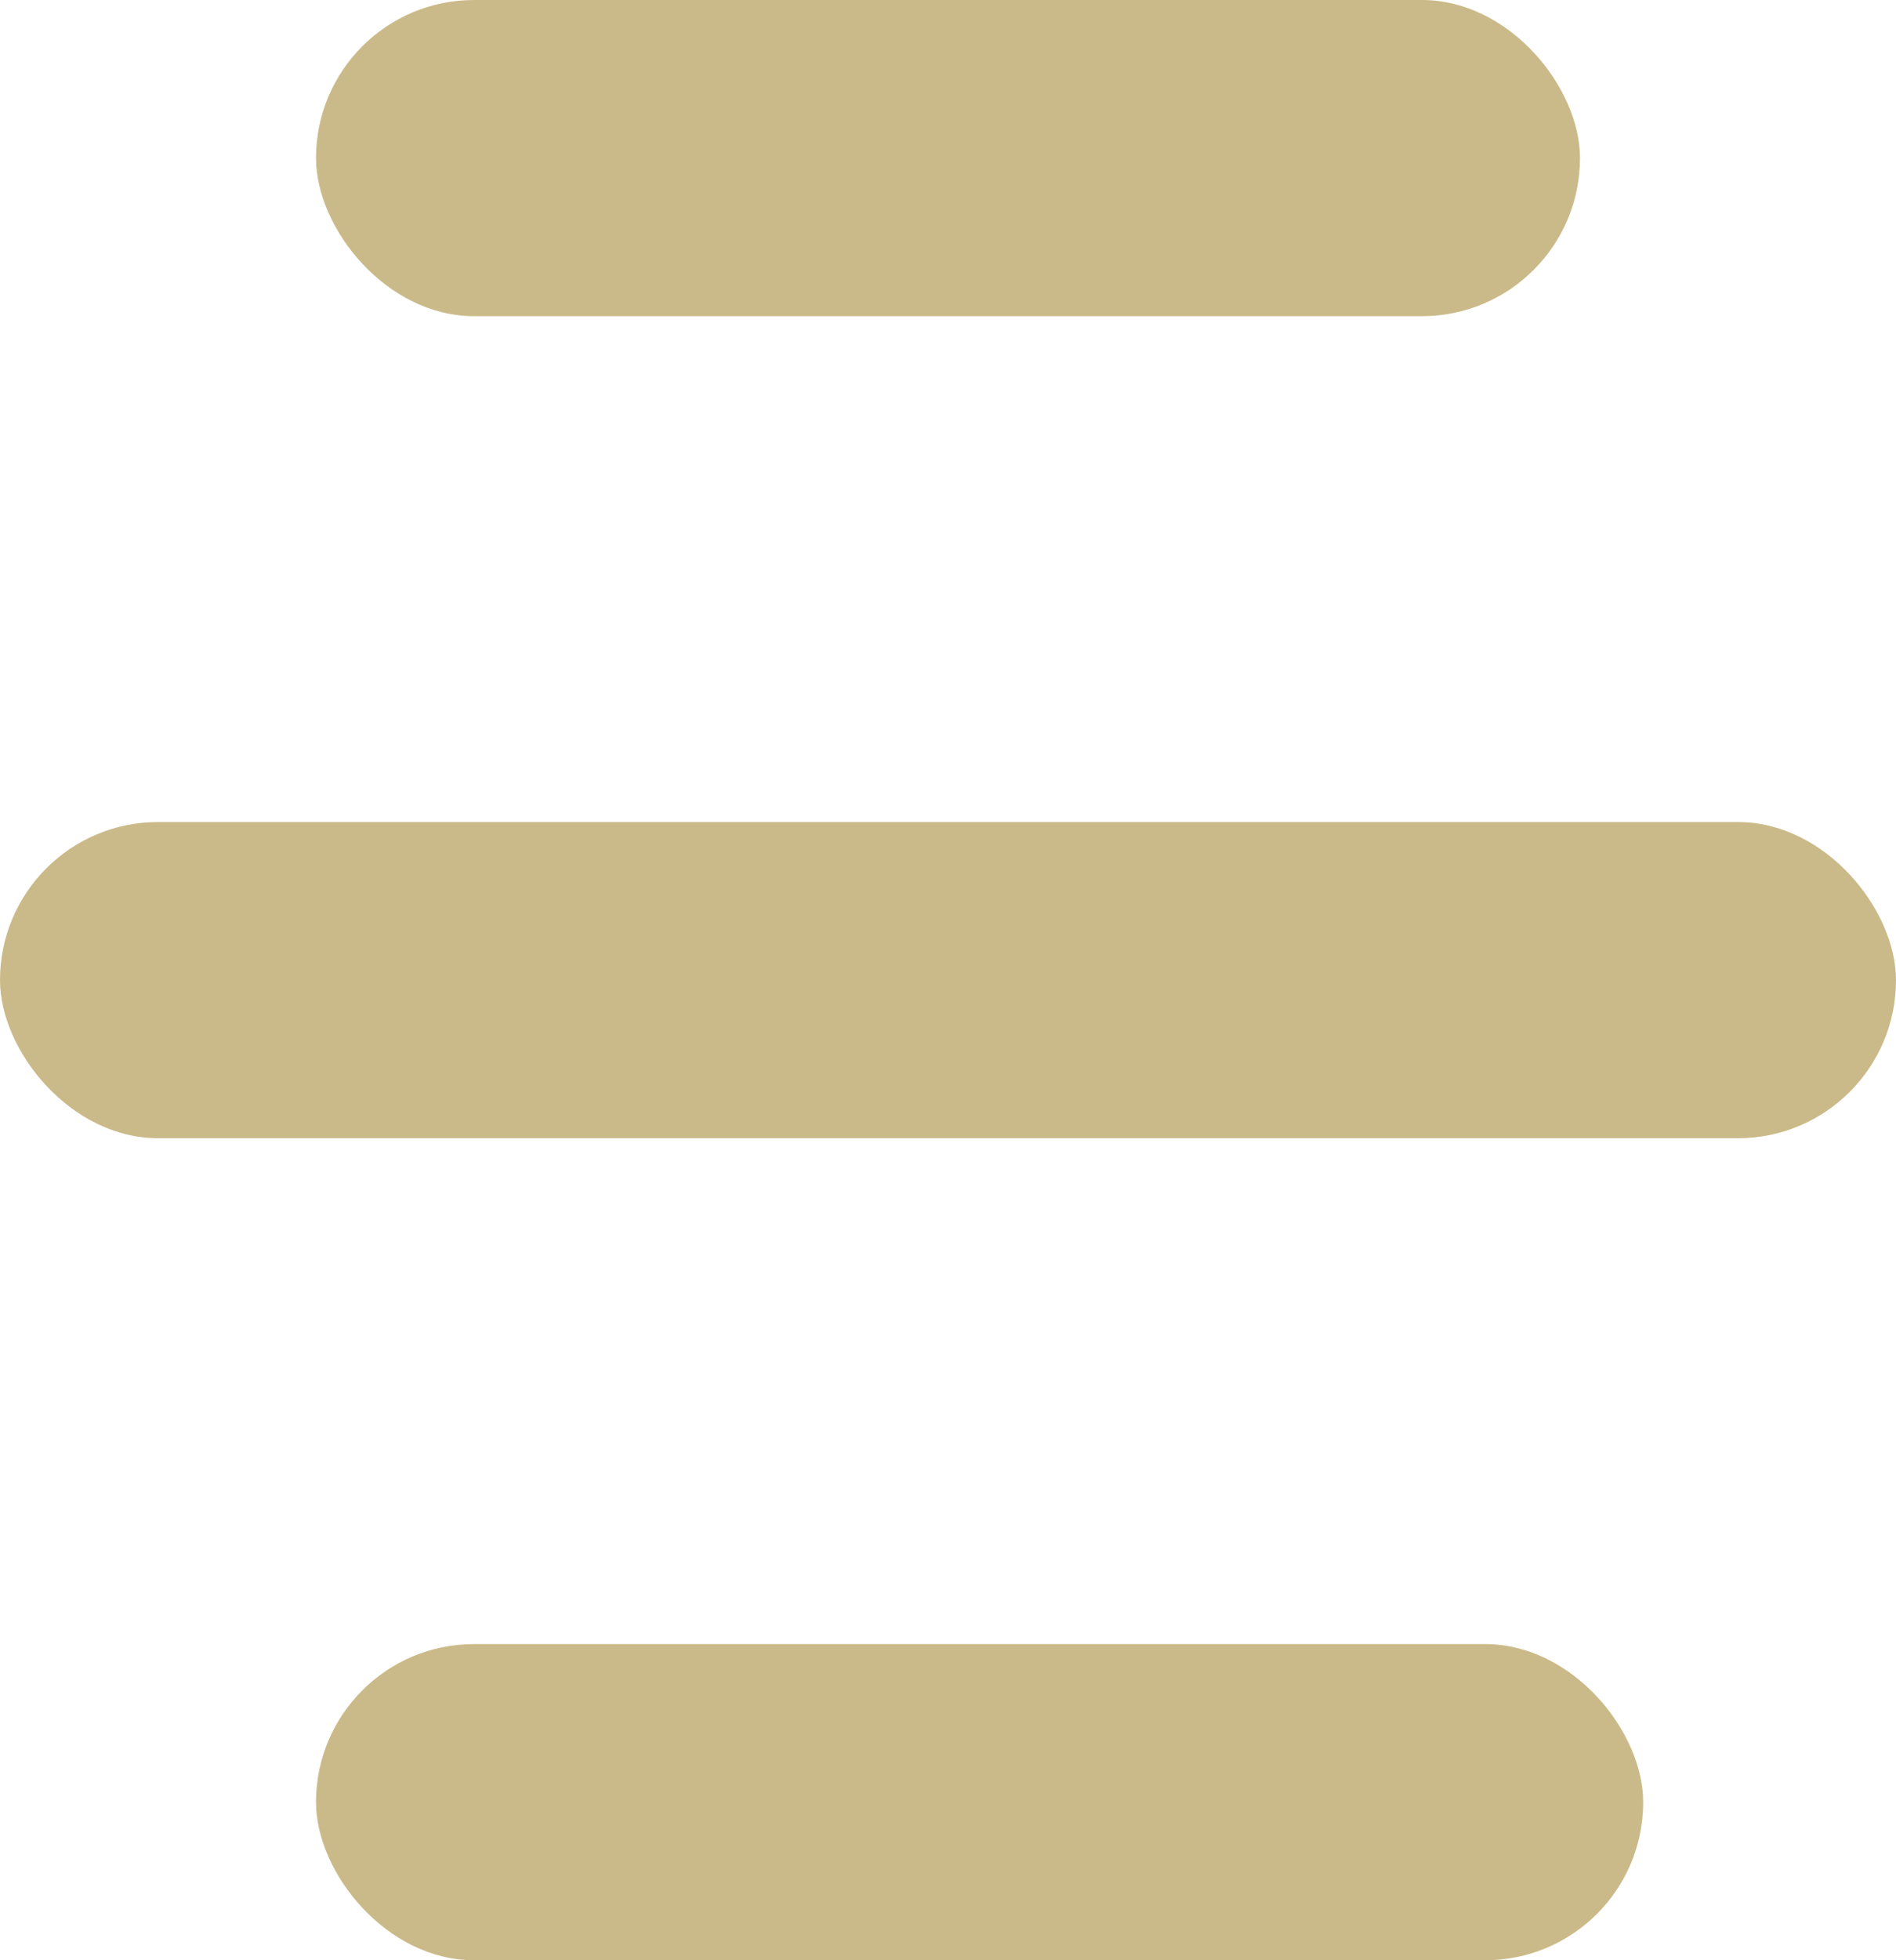 <svg xmlns="http://www.w3.org/2000/svg" width="30" height="31" viewBox="0 0 30 31">
  <g id="Group_225" data-name="Group 225" transform="translate(-358 -39)">
    <rect id="Rectangle_136" data-name="Rectangle 136" width="20" height="5" rx="2.5" transform="translate(363 39)" fill="#cbba89"/>
    <rect id="Rectangle_137" data-name="Rectangle 137" width="30" height="5" rx="2.5" transform="translate(358 52)" fill="#cbba89"/>
    <rect id="Rectangle_138" data-name="Rectangle 138" width="21" height="5" rx="2.5" transform="translate(363 65)" fill="#cbba89"/>
  </g>
</svg>
